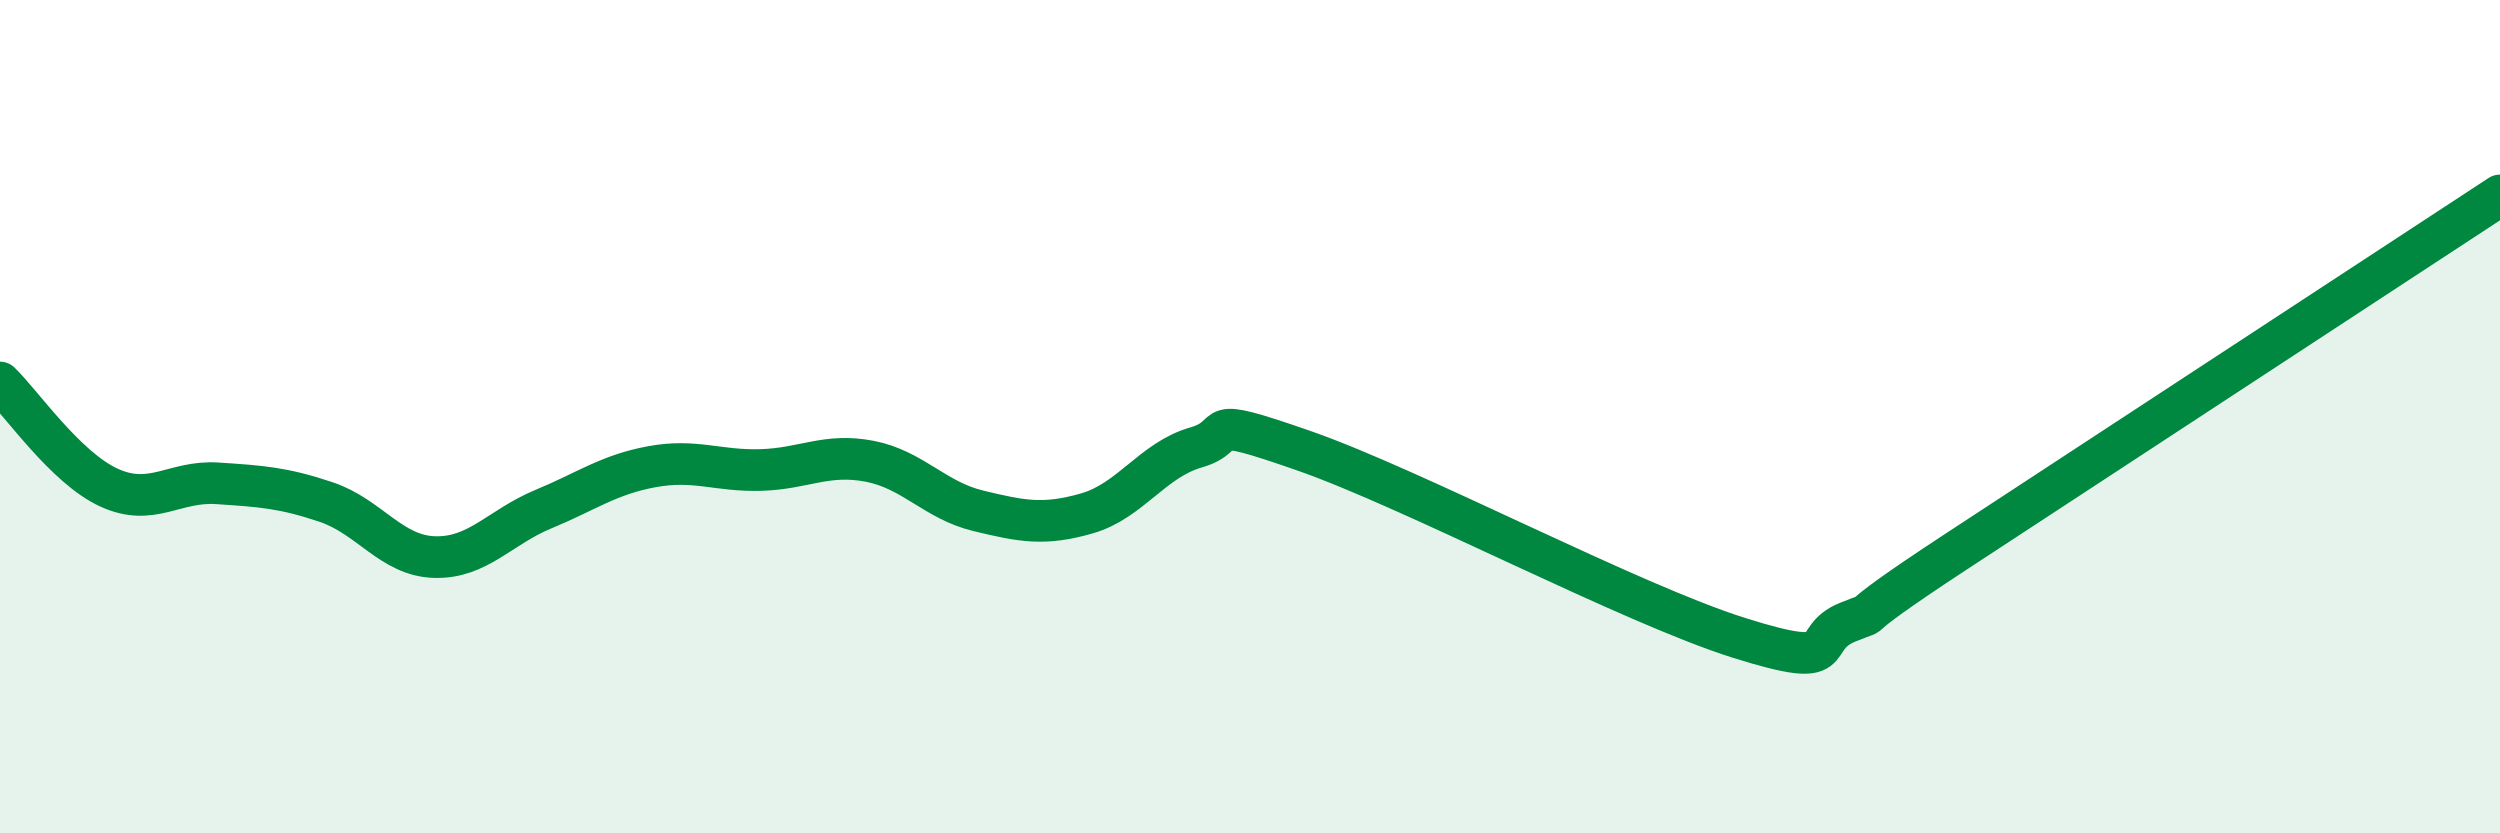 
    <svg width="60" height="20" viewBox="0 0 60 20" xmlns="http://www.w3.org/2000/svg">
      <path
        d="M 0,9.18 C 0.52,9.68 1.57,11.22 2.61,11.7 C 3.65,12.18 4.18,11.53 5.22,11.6 C 6.26,11.67 6.79,11.7 7.83,12.05 C 8.87,12.4 9.39,13.34 10.43,13.37 C 11.47,13.4 12,12.65 13.04,12.22 C 14.08,11.79 14.61,11.39 15.65,11.2 C 16.69,11.01 17.22,11.31 18.26,11.28 C 19.3,11.25 19.83,10.87 20.87,11.07 C 21.91,11.27 22.44,12.01 23.48,12.26 C 24.52,12.51 25.05,12.62 26.09,12.32 C 27.13,12.02 27.66,11.04 28.7,10.74 C 29.74,10.44 28.69,9.91 31.3,10.82 C 33.91,11.73 39.13,14.49 41.74,15.31 C 44.35,16.13 43.31,15.35 44.35,14.93 C 45.39,14.51 43.83,15.28 46.96,13.23 C 50.09,11.18 57.39,6.4 60,4.69L60 20L0 20Z"
        fill="#008740"
        opacity="0.1"
        stroke-linecap="round"
        stroke-linejoin="round"
      />
      <path
        d="M 0,9.18 C 0.52,9.68 1.57,11.22 2.61,11.7 C 3.65,12.18 4.18,11.53 5.22,11.6 C 6.26,11.67 6.79,11.7 7.83,12.05 C 8.87,12.4 9.39,13.34 10.43,13.37 C 11.47,13.4 12,12.65 13.04,12.22 C 14.08,11.79 14.61,11.39 15.65,11.2 C 16.69,11.01 17.22,11.31 18.26,11.28 C 19.3,11.25 19.83,10.87 20.87,11.07 C 21.91,11.27 22.44,12.01 23.48,12.26 C 24.52,12.51 25.05,12.62 26.09,12.32 C 27.13,12.02 27.66,11.04 28.7,10.74 C 29.74,10.44 28.69,9.91 31.3,10.82 C 33.91,11.73 39.13,14.49 41.74,15.31 C 44.35,16.13 43.31,15.35 44.35,14.93 C 45.39,14.51 43.83,15.28 46.96,13.23 C 50.09,11.18 57.39,6.4 60,4.69"
        stroke="#008740"
        stroke-width="1"
        fill="none"
        stroke-linecap="round"
        stroke-linejoin="round"
      />
    </svg>
  
